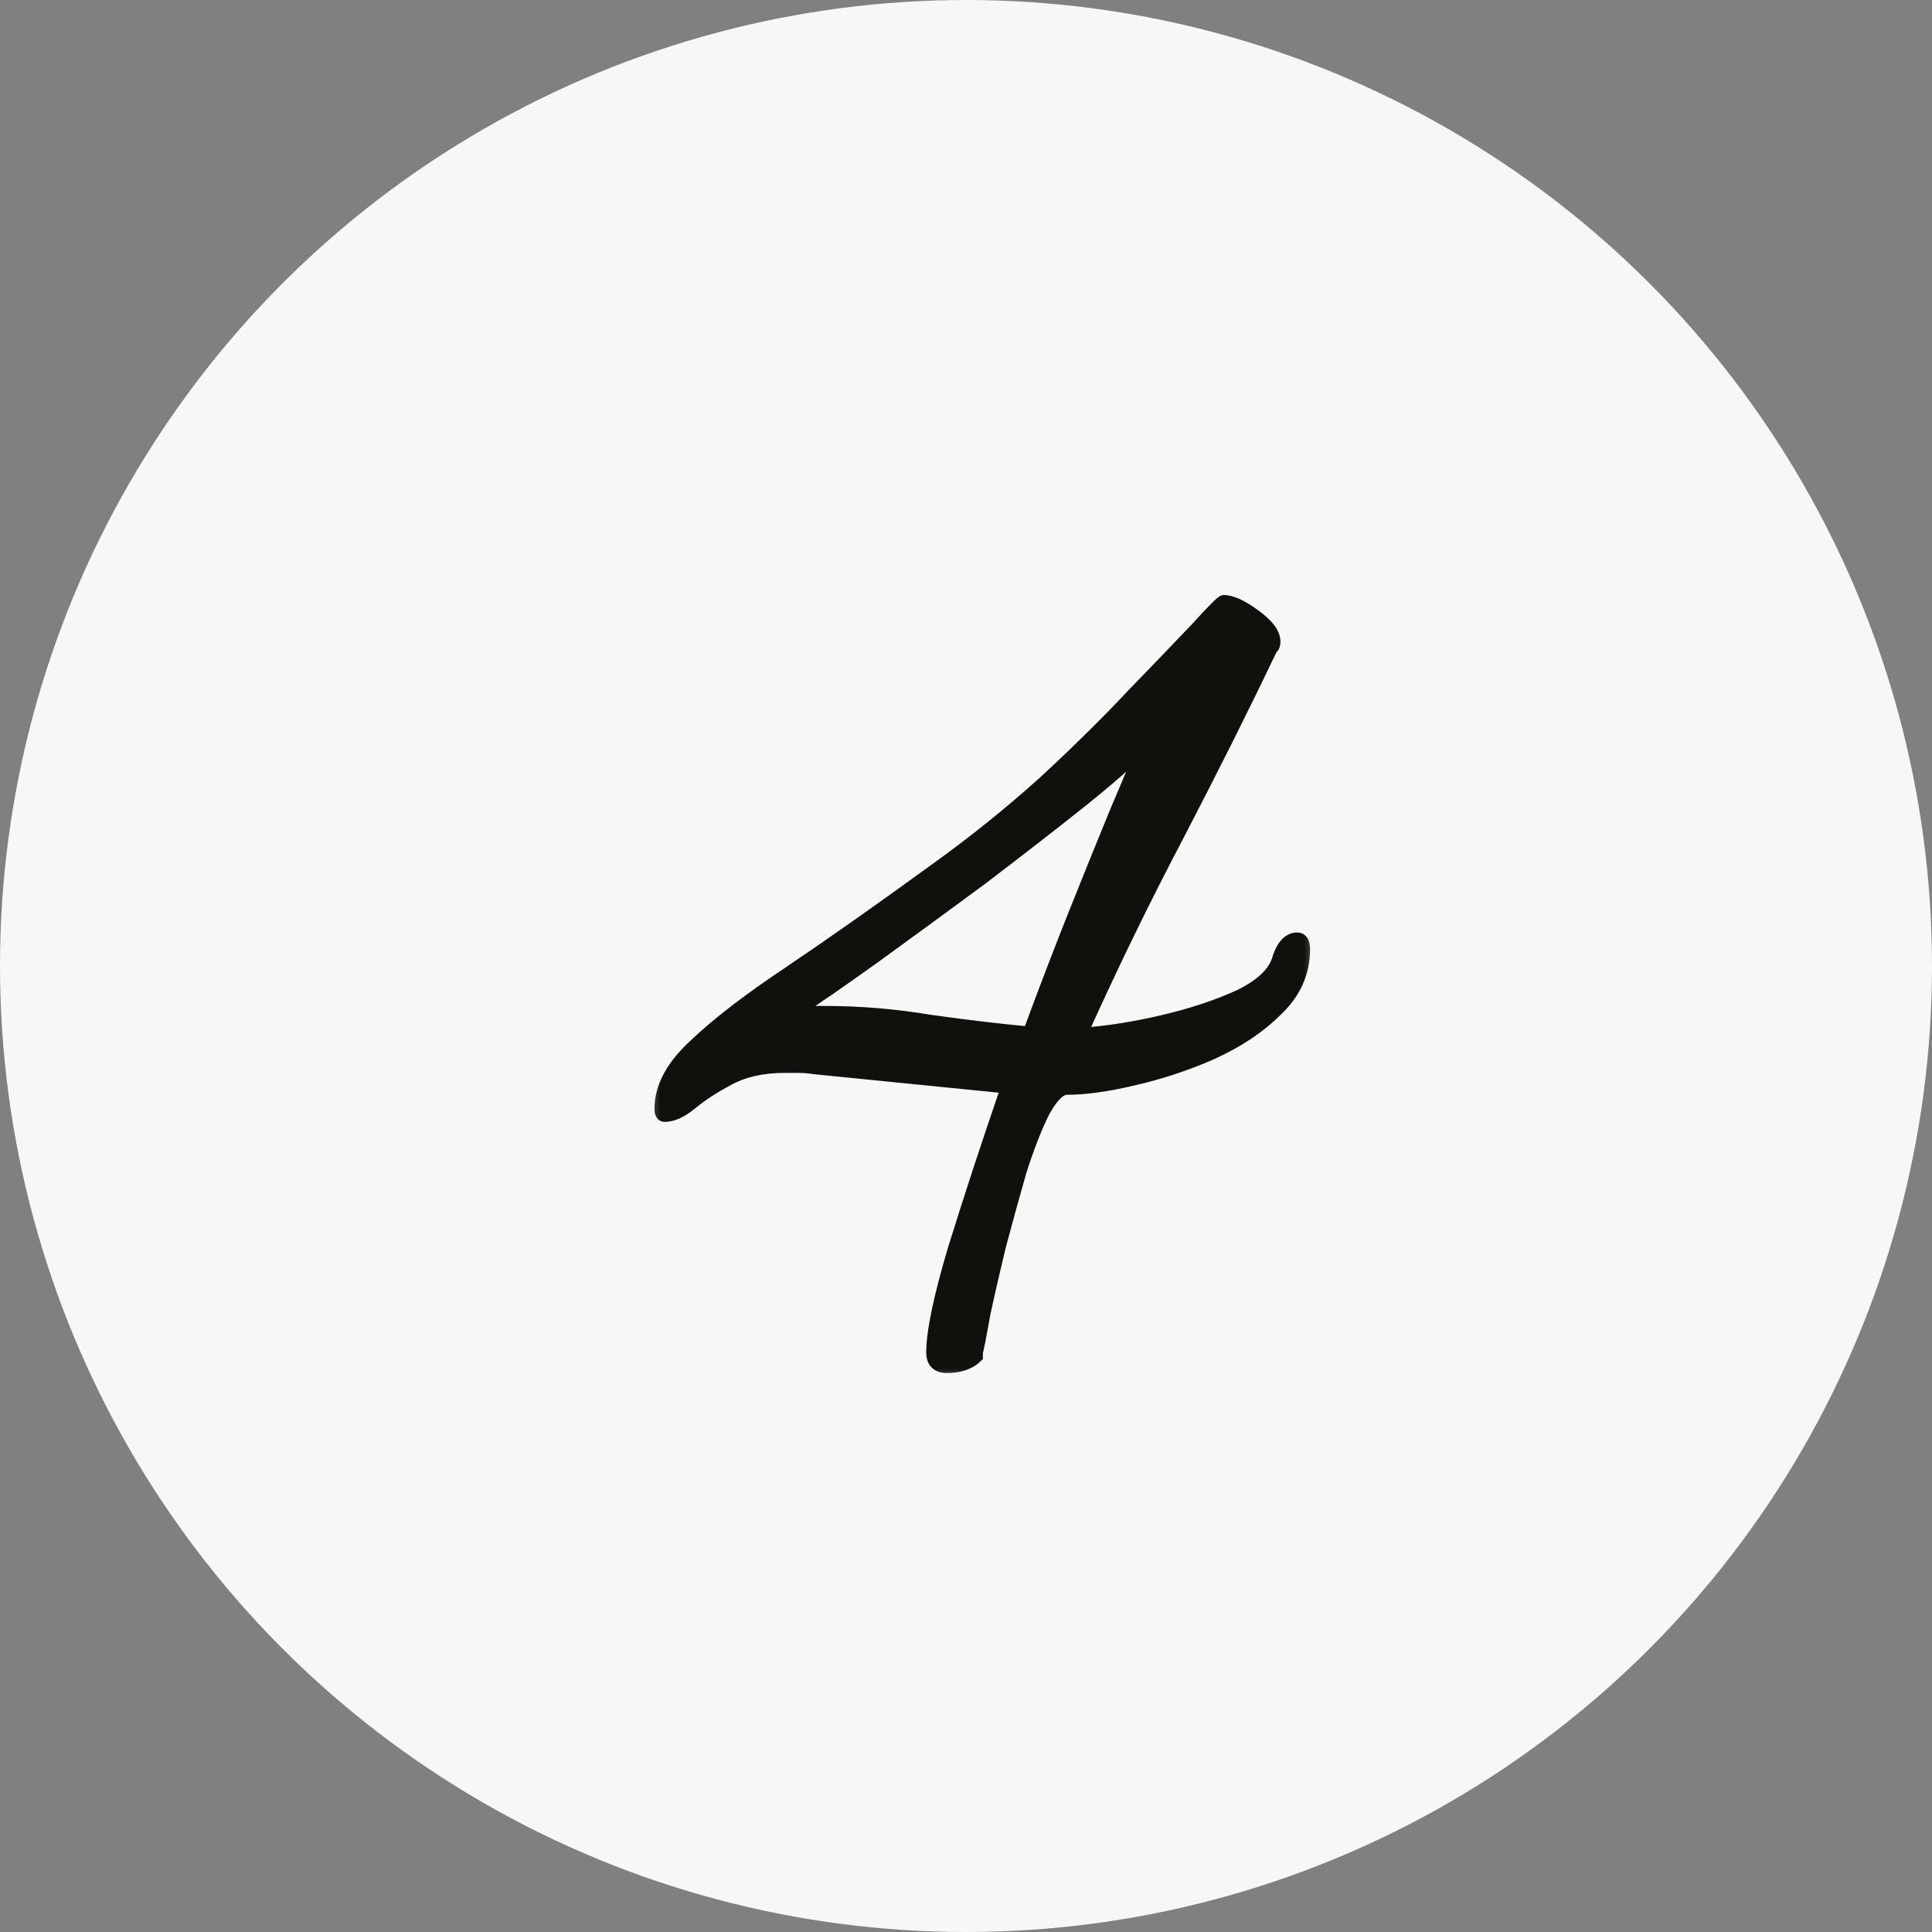 <?xml version="1.0" encoding="UTF-8"?> <svg xmlns="http://www.w3.org/2000/svg" width="60" height="60" viewBox="0 0 60 60" fill="none"><rect x="0" y="0" width="60" height="60" fill="#808080" stroke="none"/><circle cx="30" cy="30" r="30" fill="#F7F7F7"></circle><mask id="path-2-outside-1_564_4600" maskUnits="userSpaceOnUse" x="20" y="18" width="21" height="25" fill="black"><rect fill="white" x="20" y="18" width="21" height="25"></rect><path d="M29.405 42.44C29.112 42.44 28.965 42.293 28.965 42C28.965 41.36 29.192 40.28 29.645 38.76C30.125 37.213 30.672 35.547 31.285 33.76L25.285 33.16C25.125 33.133 24.965 33.12 24.805 33.12C24.672 33.12 24.525 33.12 24.365 33.12C23.672 33.12 23.085 33.253 22.605 33.52C22.152 33.76 21.765 34.013 21.445 34.28C21.152 34.52 20.885 34.64 20.645 34.64C20.565 34.64 20.525 34.573 20.525 34.44C20.525 33.773 20.872 33.12 21.565 32.48C22.258 31.813 23.245 31.053 24.525 30.2C25.832 29.32 27.365 28.24 29.125 26.96C30.272 26.133 31.365 25.253 32.405 24.32C33.445 23.36 34.365 22.453 35.165 21.6C35.992 20.747 36.658 20.053 37.165 19.52C37.672 18.96 37.952 18.68 38.005 18.68C38.245 18.68 38.565 18.827 38.965 19.12C39.365 19.413 39.565 19.68 39.565 19.92C39.565 20.027 39.538 20.093 39.485 20.12C38.632 21.907 37.672 23.827 36.605 25.88C35.538 27.907 34.525 29.987 33.565 32.12C34.365 32.067 35.218 31.933 36.125 31.72C37.032 31.507 37.832 31.24 38.525 30.92C39.218 30.573 39.618 30.173 39.725 29.72C39.858 29.347 40.045 29.16 40.285 29.16C40.418 29.16 40.485 29.267 40.485 29.48C40.485 30.2 40.205 30.827 39.645 31.36C39.112 31.893 38.432 32.347 37.605 32.72C36.805 33.067 35.992 33.333 35.165 33.52C34.365 33.707 33.685 33.8 33.125 33.8C32.912 33.8 32.672 34.04 32.405 34.52C32.165 35 31.925 35.613 31.685 36.36C31.472 37.107 31.258 37.88 31.045 38.68C30.858 39.453 30.698 40.147 30.565 40.76C30.458 41.373 30.378 41.787 30.325 42V42.12C30.112 42.333 29.805 42.44 29.405 42.44ZM31.965 32.08C32.445 30.773 32.925 29.52 33.405 28.32C33.885 27.12 34.312 26.067 34.685 25.16C35.085 24.227 35.365 23.56 35.525 23.16C35.125 23.587 34.458 24.173 33.525 24.92C32.618 25.64 31.605 26.427 30.485 27.28C29.365 28.107 28.272 28.907 27.205 29.68C26.165 30.427 25.298 31.027 24.605 31.48H24.845L25.365 31.44H25.605C26.698 31.44 27.805 31.533 28.925 31.72C30.072 31.88 31.085 32 31.965 32.08Z"></path></mask><path d="M29.405 42.44C29.112 42.44 28.965 42.293 28.965 42C28.965 41.36 29.192 40.28 29.645 38.76C30.125 37.213 30.672 35.547 31.285 33.76L25.285 33.16C25.125 33.133 24.965 33.12 24.805 33.12C24.672 33.12 24.525 33.12 24.365 33.12C23.672 33.12 23.085 33.253 22.605 33.52C22.152 33.76 21.765 34.013 21.445 34.28C21.152 34.52 20.885 34.64 20.645 34.64C20.565 34.64 20.525 34.573 20.525 34.44C20.525 33.773 20.872 33.12 21.565 32.48C22.258 31.813 23.245 31.053 24.525 30.2C25.832 29.32 27.365 28.24 29.125 26.96C30.272 26.133 31.365 25.253 32.405 24.32C33.445 23.36 34.365 22.453 35.165 21.6C35.992 20.747 36.658 20.053 37.165 19.52C37.672 18.96 37.952 18.68 38.005 18.68C38.245 18.68 38.565 18.827 38.965 19.12C39.365 19.413 39.565 19.68 39.565 19.92C39.565 20.027 39.538 20.093 39.485 20.12C38.632 21.907 37.672 23.827 36.605 25.88C35.538 27.907 34.525 29.987 33.565 32.12C34.365 32.067 35.218 31.933 36.125 31.72C37.032 31.507 37.832 31.24 38.525 30.92C39.218 30.573 39.618 30.173 39.725 29.72C39.858 29.347 40.045 29.16 40.285 29.16C40.418 29.16 40.485 29.267 40.485 29.48C40.485 30.2 40.205 30.827 39.645 31.36C39.112 31.893 38.432 32.347 37.605 32.72C36.805 33.067 35.992 33.333 35.165 33.52C34.365 33.707 33.685 33.8 33.125 33.8C32.912 33.8 32.672 34.04 32.405 34.52C32.165 35 31.925 35.613 31.685 36.36C31.472 37.107 31.258 37.88 31.045 38.68C30.858 39.453 30.698 40.147 30.565 40.76C30.458 41.373 30.378 41.787 30.325 42V42.12C30.112 42.333 29.805 42.44 29.405 42.44ZM31.965 32.08C32.445 30.773 32.925 29.52 33.405 28.32C33.885 27.12 34.312 26.067 34.685 25.16C35.085 24.227 35.365 23.56 35.525 23.16C35.125 23.587 34.458 24.173 33.525 24.92C32.618 25.64 31.605 26.427 30.485 27.28C29.365 28.107 28.272 28.907 27.205 29.68C26.165 30.427 25.298 31.027 24.605 31.48H24.845L25.365 31.44H25.605C26.698 31.44 27.805 31.533 28.925 31.72C30.072 31.88 31.085 32 31.965 32.08Z" fill="#10100D"></path><path d="M29.645 38.76L29.454 38.701L29.453 38.703L29.645 38.76ZM31.285 33.76L31.474 33.825L31.556 33.586L31.305 33.561L31.285 33.76ZM25.285 33.16L25.252 33.358L25.265 33.359L25.285 33.16ZM22.605 33.52L22.699 33.697L22.702 33.695L22.605 33.52ZM21.445 34.28L21.572 34.435L21.573 34.434L21.445 34.28ZM21.565 32.48L21.701 32.627L21.704 32.624L21.565 32.48ZM24.525 30.2L24.636 30.366L24.637 30.366L24.525 30.2ZM29.125 26.96L29.008 26.798L29.007 26.798L29.125 26.96ZM32.405 24.32L32.539 24.469L32.541 24.467L32.405 24.32ZM35.165 21.6L35.021 21.461L35.019 21.463L35.165 21.6ZM37.165 19.52L37.31 19.658L37.313 19.654L37.165 19.52ZM38.965 19.12L39.083 18.959V18.959L38.965 19.12ZM39.485 20.12L39.396 19.941L39.334 19.972L39.304 20.034L39.485 20.12ZM36.605 25.88L36.782 25.973L36.782 25.972L36.605 25.88ZM33.565 32.12L33.383 32.038L33.246 32.342L33.578 32.32L33.565 32.12ZM36.125 31.72L36.079 31.525L36.125 31.72ZM38.525 30.92L38.609 31.102L38.614 31.099L38.525 30.92ZM39.725 29.72L39.537 29.653L39.533 29.663L39.53 29.674L39.725 29.72ZM39.645 31.36L39.507 31.215L39.504 31.219L39.645 31.36ZM37.605 32.72L37.684 32.904L37.687 32.902L37.605 32.72ZM35.165 33.52L35.121 33.325L35.12 33.325L35.165 33.52ZM32.405 34.52L32.23 34.423L32.226 34.431L32.405 34.52ZM31.685 36.36L31.494 36.299L31.493 36.305L31.685 36.36ZM31.045 38.68L30.852 38.629L30.851 38.633L31.045 38.68ZM30.565 40.76L30.369 40.718L30.368 40.726L30.565 40.76ZM30.325 42L30.131 41.952L30.125 41.975V42H30.325ZM30.325 42.12L30.466 42.261L30.525 42.203V42.12H30.325ZM31.965 32.08L31.947 32.279L32.1 32.293L32.153 32.149L31.965 32.08ZM33.405 28.32L33.591 28.394L33.405 28.32ZM34.685 25.16L34.501 25.081L34.5 25.084L34.685 25.16ZM35.525 23.16L35.711 23.234L35.379 23.023L35.525 23.16ZM33.525 24.92L33.649 25.077L33.65 25.076L33.525 24.92ZM30.485 27.28L30.604 27.441L30.606 27.439L30.485 27.28ZM27.205 29.68L27.322 29.843L27.322 29.842L27.205 29.68ZM24.605 31.48L24.496 31.313L23.934 31.68H24.605V31.48ZM24.845 31.48V31.68H24.853L24.86 31.679L24.845 31.48ZM25.365 31.44V31.24H25.357L25.35 31.241L25.365 31.44ZM28.925 31.72L28.892 31.917L28.897 31.918L28.925 31.72ZM29.405 42.24C29.289 42.24 29.239 42.211 29.216 42.189C29.194 42.166 29.165 42.116 29.165 42H28.765C28.765 42.178 28.809 42.347 28.934 42.471C29.058 42.596 29.227 42.64 29.405 42.64V42.24ZM29.165 42C29.165 41.392 29.383 40.338 29.837 38.817L29.453 38.703C29 40.222 28.765 41.328 28.765 42H29.165ZM29.836 38.819C30.315 37.275 30.861 35.61 31.474 33.825L31.096 33.695C30.482 35.483 29.935 37.152 29.454 38.701L29.836 38.819ZM31.305 33.561L25.305 32.961L25.265 33.359L31.265 33.959L31.305 33.561ZM25.318 32.963C25.147 32.934 24.976 32.92 24.805 32.92V33.32C24.954 33.32 25.103 33.332 25.252 33.357L25.318 32.963ZM24.805 32.92C24.805 32.92 24.805 32.92 24.804 32.92C24.804 32.92 24.804 32.92 24.803 32.92C24.803 32.92 24.803 32.92 24.803 32.92C24.802 32.92 24.802 32.92 24.802 32.92C24.802 32.92 24.801 32.92 24.801 32.92C24.801 32.92 24.801 32.92 24.8 32.92C24.8 32.92 24.8 32.92 24.799 32.92C24.799 32.92 24.799 32.92 24.799 32.92C24.799 32.92 24.798 32.92 24.798 32.92C24.798 32.92 24.797 32.92 24.797 32.92C24.797 32.92 24.797 32.92 24.796 32.92C24.796 32.92 24.796 32.92 24.796 32.92C24.795 32.92 24.795 32.92 24.795 32.92C24.795 32.92 24.794 32.92 24.794 32.92C24.794 32.92 24.794 32.92 24.793 32.92C24.793 32.92 24.793 32.92 24.793 32.92C24.792 32.92 24.792 32.92 24.792 32.92C24.791 32.92 24.791 32.92 24.791 32.92C24.791 32.92 24.79 32.92 24.79 32.92C24.79 32.92 24.79 32.92 24.789 32.92C24.789 32.92 24.789 32.92 24.788 32.92C24.788 32.92 24.788 32.92 24.788 32.92C24.788 32.92 24.787 32.92 24.787 32.92C24.787 32.92 24.786 32.92 24.786 32.92C24.786 32.92 24.786 32.92 24.785 32.92C24.785 32.92 24.785 32.92 24.785 32.92C24.784 32.92 24.784 32.92 24.784 32.92C24.784 32.92 24.783 32.92 24.783 32.92C24.783 32.92 24.782 32.92 24.782 32.92C24.782 32.92 24.782 32.92 24.781 32.92C24.781 32.92 24.781 32.92 24.781 32.92C24.78 32.92 24.78 32.92 24.78 32.92C24.78 32.92 24.779 32.92 24.779 32.92C24.779 32.92 24.779 32.92 24.778 32.92C24.778 32.92 24.778 32.92 24.777 32.92C24.777 32.92 24.777 32.92 24.777 32.92C24.776 32.92 24.776 32.92 24.776 32.92C24.776 32.92 24.775 32.92 24.775 32.92C24.775 32.92 24.775 32.92 24.774 32.92C24.774 32.92 24.774 32.92 24.773 32.92C24.773 32.92 24.773 32.92 24.773 32.92C24.772 32.92 24.772 32.92 24.772 32.92C24.772 32.92 24.771 32.92 24.771 32.92C24.771 32.92 24.771 32.92 24.77 32.92C24.77 32.92 24.77 32.92 24.77 32.92C24.769 32.92 24.769 32.92 24.769 32.92C24.768 32.92 24.768 32.92 24.768 32.92C24.768 32.92 24.767 32.92 24.767 32.92C24.767 32.92 24.767 32.92 24.766 32.92C24.766 32.92 24.766 32.92 24.766 32.92C24.765 32.92 24.765 32.92 24.765 32.92C24.765 32.92 24.764 32.92 24.764 32.92C24.764 32.92 24.763 32.92 24.763 32.92C24.763 32.92 24.763 32.92 24.762 32.92C24.762 32.92 24.762 32.92 24.762 32.92C24.761 32.92 24.761 32.92 24.761 32.92C24.761 32.92 24.76 32.92 24.76 32.92C24.76 32.92 24.759 32.92 24.759 32.92C24.759 32.92 24.759 32.92 24.758 32.92C24.758 32.92 24.758 32.92 24.758 32.92C24.757 32.92 24.757 32.92 24.757 32.92C24.756 32.92 24.756 32.92 24.756 32.92C24.756 32.92 24.755 32.92 24.755 32.92C24.755 32.92 24.755 32.92 24.754 32.92C24.754 32.92 24.754 32.92 24.754 32.92C24.753 32.92 24.753 32.92 24.753 32.92C24.753 32.92 24.752 32.92 24.752 32.92C24.752 32.92 24.751 32.92 24.751 32.92C24.751 32.92 24.751 32.92 24.75 32.92C24.75 32.92 24.75 32.92 24.75 32.92C24.749 32.92 24.749 32.92 24.749 32.92C24.748 32.92 24.748 32.92 24.748 32.92C24.748 32.92 24.747 32.92 24.747 32.92C24.747 32.92 24.747 32.92 24.746 32.92C24.746 32.92 24.746 32.92 24.745 32.92C24.745 32.92 24.745 32.92 24.745 32.92C24.744 32.92 24.744 32.92 24.744 32.92C24.744 32.92 24.743 32.92 24.743 32.92C24.743 32.92 24.743 32.92 24.742 32.92C24.742 32.92 24.742 32.92 24.741 32.92C24.741 32.92 24.741 32.92 24.741 32.92C24.74 32.92 24.74 32.92 24.74 32.92C24.74 32.92 24.739 32.92 24.739 32.92C24.739 32.92 24.739 32.92 24.738 32.92C24.738 32.92 24.738 32.92 24.738 32.92C24.737 32.92 24.737 32.92 24.737 32.92C24.736 32.92 24.736 32.92 24.736 32.92C24.736 32.92 24.735 32.92 24.735 32.92C24.735 32.92 24.735 32.92 24.734 32.92C24.734 32.92 24.734 32.92 24.733 32.92C24.733 32.92 24.733 32.92 24.733 32.92C24.732 32.92 24.732 32.92 24.732 32.92C24.732 32.92 24.731 32.92 24.731 32.92C24.731 32.92 24.73 32.92 24.73 32.92C24.73 32.92 24.73 32.92 24.729 32.92C24.729 32.92 24.729 32.92 24.729 32.92C24.728 32.92 24.728 32.92 24.728 32.92C24.727 32.92 24.727 32.92 24.727 32.92C24.727 32.92 24.726 32.92 24.726 32.92C24.726 32.92 24.726 32.92 24.725 32.92C24.725 32.92 24.725 32.92 24.724 32.92C24.724 32.92 24.724 32.92 24.724 32.92C24.724 32.92 24.723 32.92 24.723 32.92C24.723 32.92 24.722 32.92 24.722 32.92C24.722 32.92 24.722 32.92 24.721 32.92C24.721 32.92 24.721 32.92 24.721 32.92C24.72 32.92 24.72 32.92 24.72 32.92C24.719 32.92 24.719 32.92 24.719 32.92C24.719 32.92 24.718 32.92 24.718 32.92C24.718 32.92 24.718 32.92 24.717 32.92C24.717 32.92 24.717 32.92 24.716 32.92C24.716 32.92 24.716 32.92 24.716 32.92C24.715 32.92 24.715 32.92 24.715 32.92C24.715 32.92 24.714 32.92 24.714 32.92C24.714 32.92 24.713 32.92 24.713 32.92C24.713 32.92 24.713 32.92 24.712 32.92C24.712 32.92 24.712 32.92 24.712 32.92C24.711 32.92 24.711 32.92 24.711 32.92C24.71 32.92 24.71 32.92 24.71 32.92C24.71 32.92 24.709 32.92 24.709 32.92C24.709 32.92 24.709 32.92 24.708 32.92C24.708 32.92 24.708 32.92 24.707 32.92C24.707 32.92 24.707 32.92 24.707 32.92C24.706 32.92 24.706 32.92 24.706 32.92C24.706 32.92 24.705 32.92 24.705 32.92C24.705 32.92 24.704 32.92 24.704 32.92C24.704 32.92 24.704 32.92 24.703 32.92C24.703 32.92 24.703 32.92 24.703 32.92C24.702 32.92 24.702 32.92 24.702 32.92C24.701 32.92 24.701 32.92 24.701 32.92C24.701 32.92 24.7 32.92 24.7 32.92C24.7 32.92 24.7 32.92 24.699 32.92C24.699 32.92 24.699 32.92 24.698 32.92C24.698 32.92 24.698 32.92 24.698 32.92C24.697 32.92 24.697 32.92 24.697 32.92C24.697 32.92 24.696 32.92 24.696 32.92C24.696 32.92 24.695 32.92 24.695 32.92C24.695 32.92 24.695 32.92 24.694 32.92C24.694 32.92 24.694 32.92 24.694 32.92C24.693 32.92 24.693 32.92 24.693 32.92C24.692 32.92 24.692 32.92 24.692 32.92C24.692 32.92 24.691 32.92 24.691 32.92C24.691 32.92 24.69 32.92 24.69 32.92C24.69 32.92 24.69 32.92 24.689 32.92C24.689 32.92 24.689 32.92 24.689 32.92C24.688 32.92 24.688 32.92 24.688 32.92C24.687 32.92 24.687 32.92 24.687 32.92C24.687 32.92 24.686 32.92 24.686 32.92C24.686 32.92 24.686 32.92 24.685 32.92C24.685 32.92 24.685 32.92 24.684 32.92C24.684 32.92 24.684 32.92 24.684 32.92C24.683 32.92 24.683 32.92 24.683 32.92C24.682 32.92 24.682 32.92 24.682 32.92C24.682 32.92 24.681 32.92 24.681 32.92C24.681 32.92 24.68 32.92 24.68 32.92C24.68 32.92 24.68 32.92 24.679 32.92C24.679 32.92 24.679 32.92 24.679 32.92C24.678 32.92 24.678 32.92 24.678 32.92C24.677 32.92 24.677 32.92 24.677 32.92C24.677 32.92 24.676 32.92 24.676 32.92C24.676 32.92 24.675 32.92 24.675 32.92C24.675 32.92 24.675 32.92 24.674 32.92C24.674 32.92 24.674 32.92 24.674 32.92C24.673 32.92 24.673 32.92 24.673 32.92C24.672 32.92 24.672 32.92 24.672 32.92C24.672 32.92 24.671 32.92 24.671 32.92C24.671 32.92 24.671 32.92 24.67 32.92C24.67 32.92 24.67 32.92 24.669 32.92C24.669 32.92 24.669 32.92 24.669 32.92C24.668 32.92 24.668 32.92 24.668 32.92C24.668 32.92 24.667 32.92 24.667 32.92C24.667 32.92 24.666 32.92 24.666 32.92C24.666 32.92 24.666 32.92 24.665 32.92C24.665 32.92 24.665 32.92 24.664 32.92C24.664 32.92 24.664 32.92 24.664 32.92C24.663 32.92 24.663 32.92 24.663 32.92C24.663 32.92 24.662 32.92 24.662 32.92C24.662 32.92 24.661 32.92 24.661 32.92C24.661 32.92 24.66 32.92 24.66 32.92C24.66 32.92 24.66 32.92 24.659 32.92C24.659 32.92 24.659 32.92 24.659 32.92C24.658 32.92 24.658 32.92 24.658 32.92C24.657 32.92 24.657 32.92 24.657 32.92C24.657 32.92 24.656 32.92 24.656 32.92C24.656 32.92 24.655 32.92 24.655 32.92C24.655 32.92 24.655 32.92 24.654 32.92C24.654 32.92 24.654 32.92 24.654 32.92C24.653 32.92 24.653 32.92 24.653 32.92C24.652 32.92 24.652 32.92 24.652 32.92C24.652 32.92 24.651 32.92 24.651 32.92C24.651 32.92 24.651 32.92 24.65 32.92C24.65 32.92 24.65 32.92 24.649 32.92C24.649 32.92 24.649 32.92 24.648 32.92C24.648 32.92 24.648 32.92 24.648 32.92C24.647 32.92 24.647 32.92 24.647 32.92C24.647 32.92 24.646 32.92 24.646 32.92C24.646 32.92 24.645 32.92 24.645 32.92C24.645 32.92 24.645 32.92 24.644 32.92C24.644 32.92 24.644 32.92 24.643 32.92C24.643 32.92 24.643 32.92 24.643 32.92C24.642 32.92 24.642 32.92 24.642 32.92C24.642 32.92 24.641 32.92 24.641 32.92C24.641 32.92 24.64 32.92 24.64 32.92C24.64 32.92 24.64 32.92 24.639 32.92C24.639 32.92 24.639 32.92 24.638 32.92C24.638 32.92 24.638 32.92 24.638 32.92C24.637 32.92 24.637 32.92 24.637 32.92C24.637 32.92 24.636 32.92 24.636 32.92C24.636 32.92 24.635 32.92 24.635 32.92C24.635 32.92 24.634 32.92 24.634 32.92C24.634 32.92 24.634 32.92 24.633 32.92C24.633 32.92 24.633 32.92 24.633 32.92C24.632 32.92 24.632 32.92 24.632 32.92C24.631 32.92 24.631 32.92 24.631 32.92C24.631 32.92 24.63 32.92 24.63 32.92C24.63 32.92 24.629 32.92 24.629 32.92C24.629 32.92 24.629 32.92 24.628 32.92C24.628 32.92 24.628 32.92 24.627 32.92C24.627 32.92 24.627 32.92 24.627 32.92C24.626 32.92 24.626 32.92 24.626 32.92C24.625 32.92 24.625 32.92 24.625 32.92C24.625 32.92 24.624 32.92 24.624 32.92C24.624 32.92 24.623 32.92 24.623 32.92C24.623 32.92 24.623 32.92 24.622 32.92C24.622 32.92 24.622 32.92 24.622 32.92C24.621 32.92 24.621 32.92 24.621 32.92C24.62 32.92 24.62 32.92 24.62 32.92C24.619 32.92 24.619 32.92 24.619 32.92C24.619 32.92 24.618 32.92 24.618 32.92C24.618 32.92 24.617 32.92 24.617 32.92C24.617 32.92 24.617 32.92 24.616 32.92C24.616 32.92 24.616 32.92 24.616 32.92C24.615 32.92 24.615 32.92 24.615 32.92C24.614 32.92 24.614 32.92 24.614 32.92C24.613 32.92 24.613 32.92 24.613 32.92C24.613 32.92 24.612 32.92 24.612 32.92C24.612 32.92 24.612 32.92 24.611 32.92C24.611 32.92 24.611 32.92 24.61 32.92C24.61 32.92 24.61 32.92 24.61 32.92C24.609 32.92 24.609 32.92 24.609 32.92C24.608 32.92 24.608 32.92 24.608 32.92C24.608 32.92 24.607 32.92 24.607 32.92C24.607 32.92 24.606 32.92 24.606 32.92C24.606 32.92 24.606 32.92 24.605 32.92C24.605 32.92 24.605 32.92 24.604 32.92C24.604 32.92 24.604 32.92 24.604 32.92C24.603 32.92 24.603 32.92 24.603 32.92C24.602 32.92 24.602 32.92 24.602 32.92C24.602 32.92 24.601 32.92 24.601 32.92C24.601 32.92 24.6 32.92 24.6 32.92C24.6 32.92 24.6 32.92 24.599 32.92C24.599 32.92 24.599 32.92 24.598 32.92C24.598 32.92 24.598 32.92 24.598 32.92C24.597 32.92 24.597 32.92 24.597 32.92C24.596 32.92 24.596 32.92 24.596 32.92C24.596 32.92 24.595 32.92 24.595 32.92C24.595 32.92 24.594 32.92 24.594 32.92C24.594 32.92 24.594 32.92 24.593 32.92C24.593 32.92 24.593 32.92 24.592 32.92C24.592 32.92 24.592 32.92 24.592 32.92C24.591 32.92 24.591 32.92 24.591 32.92C24.59 32.92 24.59 32.92 24.59 32.92C24.59 32.92 24.589 32.92 24.589 32.92C24.589 32.92 24.588 32.92 24.588 32.92C24.588 32.92 24.587 32.92 24.587 32.92C24.587 32.92 24.587 32.92 24.586 32.92C24.586 32.92 24.586 32.92 24.585 32.92C24.585 32.92 24.585 32.92 24.585 32.92C24.584 32.92 24.584 32.92 24.584 32.92C24.584 32.92 24.583 32.92 24.583 32.92C24.583 32.92 24.582 32.92 24.582 32.92C24.582 32.92 24.581 32.92 24.581 32.92C24.581 32.92 24.581 32.92 24.58 32.92C24.58 32.92 24.58 32.92 24.579 32.92C24.579 32.92 24.579 32.92 24.579 32.92C24.578 32.92 24.578 32.92 24.578 32.92C24.578 32.92 24.577 32.92 24.577 32.92C24.577 32.92 24.576 32.92 24.576 32.92C24.576 32.92 24.575 32.92 24.575 32.92C24.575 32.92 24.575 32.92 24.574 32.92C24.574 32.92 24.574 32.92 24.573 32.92C24.573 32.92 24.573 32.92 24.573 32.92C24.572 32.92 24.572 32.92 24.572 32.92C24.571 32.92 24.571 32.92 24.571 32.92C24.57 32.92 24.57 32.92 24.57 32.92C24.57 32.92 24.569 32.92 24.569 32.92C24.569 32.92 24.569 32.92 24.568 32.92C24.568 32.92 24.568 32.92 24.567 32.92C24.567 32.92 24.567 32.92 24.567 32.92C24.566 32.92 24.566 32.92 24.566 32.92C24.565 32.92 24.565 32.92 24.565 32.92C24.564 32.92 24.564 32.92 24.564 32.92C24.564 32.92 24.563 32.92 24.563 32.92C24.563 32.92 24.562 32.92 24.562 32.92C24.562 32.92 24.561 32.92 24.561 32.92C24.561 32.92 24.561 32.92 24.56 32.92C24.56 32.92 24.56 32.92 24.559 32.92C24.559 32.92 24.559 32.92 24.559 32.92C24.558 32.92 24.558 32.92 24.558 32.92C24.558 32.92 24.557 32.92 24.557 32.92C24.557 32.92 24.556 32.92 24.556 32.92C24.556 32.92 24.555 32.92 24.555 32.92C24.555 32.92 24.555 32.92 24.554 32.92C24.554 32.92 24.554 32.92 24.553 32.92C24.553 32.92 24.553 32.92 24.552 32.92C24.552 32.92 24.552 32.92 24.552 32.92C24.551 32.92 24.551 32.92 24.551 32.92C24.55 32.92 24.55 32.92 24.55 32.92C24.55 32.92 24.549 32.92 24.549 32.92C24.549 32.92 24.548 32.92 24.548 32.92C24.548 32.92 24.548 32.92 24.547 32.92C24.547 32.92 24.547 32.92 24.546 32.92C24.546 32.92 24.546 32.92 24.546 32.92C24.545 32.92 24.545 32.92 24.545 32.92C24.544 32.92 24.544 32.92 24.544 32.92C24.544 32.92 24.543 32.92 24.543 32.92C24.543 32.92 24.542 32.92 24.542 32.92C24.542 32.92 24.541 32.92 24.541 32.92C24.541 32.92 24.541 32.92 24.54 32.92C24.54 32.92 24.54 32.92 24.539 32.92C24.539 32.92 24.539 32.92 24.538 32.92C24.538 32.92 24.538 32.92 24.538 32.92C24.537 32.92 24.537 32.92 24.537 32.92C24.536 32.92 24.536 32.92 24.536 32.92C24.536 32.92 24.535 32.92 24.535 32.92C24.535 32.92 24.534 32.92 24.534 32.92C24.534 32.92 24.534 32.92 24.533 32.92C24.533 32.92 24.533 32.92 24.532 32.92C24.532 32.92 24.532 32.92 24.532 32.92C24.531 32.92 24.531 32.92 24.531 32.92C24.53 32.92 24.53 32.92 24.53 32.92C24.529 32.92 24.529 32.92 24.529 32.92C24.529 32.92 24.528 32.92 24.528 32.92C24.528 32.92 24.527 32.92 24.527 32.92C24.527 32.92 24.526 32.92 24.526 32.92C24.526 32.92 24.526 32.92 24.525 32.92C24.525 32.92 24.525 32.92 24.524 32.92C24.524 32.92 24.524 32.92 24.523 32.92C24.523 32.92 24.523 32.92 24.523 32.92C24.522 32.92 24.522 32.92 24.522 32.92C24.521 32.92 24.521 32.92 24.521 32.92C24.521 32.92 24.52 32.92 24.52 32.92C24.52 32.92 24.519 32.92 24.519 32.92C24.519 32.92 24.518 32.92 24.518 32.92C24.518 32.92 24.518 32.92 24.517 32.92C24.517 32.92 24.517 32.92 24.516 32.92C24.516 32.92 24.516 32.92 24.515 32.92C24.515 32.92 24.515 32.92 24.515 32.92C24.514 32.92 24.514 32.92 24.514 32.92C24.514 32.92 24.513 32.92 24.513 32.92C24.513 32.92 24.512 32.92 24.512 32.92C24.512 32.92 24.511 32.92 24.511 32.92C24.511 32.92 24.511 32.92 24.51 32.92C24.51 32.92 24.51 32.92 24.509 32.92C24.509 32.92 24.509 32.92 24.508 32.92C24.508 32.92 24.508 32.92 24.508 32.92C24.507 32.92 24.507 32.92 24.507 32.92C24.506 32.92 24.506 32.92 24.506 32.92C24.506 32.92 24.505 32.92 24.505 32.92C24.505 32.92 24.504 32.92 24.504 32.92C24.504 32.92 24.503 32.92 24.503 32.92C24.503 32.92 24.503 32.92 24.502 32.92C24.502 32.92 24.502 32.92 24.501 32.92C24.501 32.92 24.501 32.92 24.5 32.92C24.5 32.92 24.5 32.92 24.5 32.92C24.499 32.92 24.499 32.92 24.499 32.92C24.498 32.92 24.498 32.92 24.498 32.92C24.497 32.92 24.497 32.92 24.497 32.92C24.497 32.92 24.496 32.92 24.496 32.92C24.496 32.92 24.495 32.92 24.495 32.92C24.495 32.92 24.494 32.92 24.494 32.92C24.494 32.92 24.494 32.92 24.493 32.92C24.493 32.92 24.493 32.92 24.492 32.92C24.492 32.92 24.492 32.92 24.491 32.92C24.491 32.92 24.491 32.92 24.491 32.92C24.49 32.92 24.49 32.92 24.49 32.92C24.489 32.92 24.489 32.92 24.489 32.92C24.488 32.92 24.488 32.92 24.488 32.92C24.488 32.92 24.487 32.92 24.487 32.92C24.487 32.92 24.486 32.92 24.486 32.92C24.486 32.92 24.485 32.92 24.485 32.92C24.485 32.92 24.485 32.92 24.484 32.92C24.484 32.92 24.484 32.92 24.483 32.92C24.483 32.92 24.483 32.92 24.483 32.92C24.482 32.92 24.482 32.92 24.482 32.92C24.481 32.92 24.481 32.92 24.481 32.92C24.48 32.92 24.48 32.92 24.48 32.92C24.48 32.92 24.479 32.92 24.479 32.92C24.479 32.92 24.478 32.92 24.478 32.92C24.478 32.92 24.477 32.92 24.477 32.92C24.477 32.92 24.477 32.92 24.476 32.92C24.476 32.92 24.476 32.92 24.475 32.92C24.475 32.92 24.475 32.92 24.474 32.92C24.474 32.92 24.474 32.92 24.474 32.92C24.473 32.92 24.473 32.92 24.473 32.92C24.472 32.92 24.472 32.92 24.472 32.92C24.471 32.92 24.471 32.92 24.471 32.92C24.471 32.92 24.47 32.92 24.47 32.92C24.47 32.92 24.469 32.92 24.469 32.92C24.469 32.92 24.468 32.92 24.468 32.92C24.468 32.92 24.468 32.92 24.467 32.92C24.467 32.92 24.467 32.92 24.466 32.92C24.466 32.92 24.466 32.92 24.465 32.92C24.465 32.92 24.465 32.92 24.465 32.92C24.464 32.92 24.464 32.92 24.464 32.92C24.463 32.92 24.463 32.92 24.463 32.92C24.462 32.92 24.462 32.92 24.462 32.92C24.462 32.92 24.461 32.92 24.461 32.92C24.46 32.92 24.46 32.92 24.46 32.92C24.46 32.92 24.459 32.92 24.459 32.92C24.459 32.92 24.458 32.92 24.458 32.92C24.458 32.92 24.457 32.92 24.457 32.92C24.457 32.92 24.457 32.92 24.456 32.92C24.456 32.92 24.456 32.92 24.455 32.92C24.455 32.92 24.455 32.92 24.454 32.92C24.454 32.92 24.454 32.92 24.454 32.92C24.453 32.92 24.453 32.92 24.453 32.92C24.452 32.92 24.452 32.92 24.452 32.92C24.451 32.92 24.451 32.92 24.451 32.92C24.451 32.92 24.45 32.92 24.45 32.92C24.45 32.92 24.449 32.92 24.449 32.92C24.449 32.92 24.448 32.92 24.448 32.92C24.448 32.92 24.448 32.92 24.447 32.92C24.447 32.92 24.447 32.92 24.446 32.92C24.446 32.92 24.446 32.92 24.445 32.92C24.445 32.92 24.445 32.92 24.445 32.92C24.444 32.92 24.444 32.92 24.444 32.92C24.443 32.92 24.443 32.92 24.443 32.92C24.442 32.92 24.442 32.92 24.442 32.92C24.442 32.92 24.441 32.92 24.441 32.92C24.441 32.92 24.44 32.92 24.44 32.92C24.44 32.92 24.439 32.92 24.439 32.92C24.439 32.92 24.438 32.92 24.438 32.92C24.438 32.92 24.438 32.92 24.437 32.92C24.437 32.92 24.437 32.92 24.436 32.92C24.436 32.92 24.436 32.92 24.435 32.92C24.435 32.92 24.435 32.92 24.434 32.92C24.434 32.92 24.434 32.92 24.433 32.92C24.433 32.92 24.433 32.92 24.433 32.92C24.432 32.92 24.432 32.92 24.432 32.92C24.431 32.92 24.431 32.92 24.431 32.92C24.43 32.92 24.43 32.92 24.43 32.92C24.43 32.92 24.429 32.92 24.429 32.92C24.429 32.92 24.428 32.92 24.428 32.92C24.428 32.92 24.427 32.92 24.427 32.92C24.427 32.92 24.427 32.92 24.426 32.92C24.426 32.92 24.426 32.92 24.425 32.92C24.425 32.92 24.425 32.92 24.424 32.92C24.424 32.92 24.424 32.92 24.424 32.92C24.423 32.92 24.423 32.92 24.422 32.92C24.422 32.92 24.422 32.92 24.422 32.92C24.421 32.92 24.421 32.92 24.421 32.92C24.42 32.92 24.42 32.92 24.42 32.92C24.419 32.92 24.419 32.92 24.419 32.92C24.419 32.92 24.418 32.92 24.418 32.92C24.418 32.92 24.417 32.92 24.417 32.92C24.417 32.92 24.416 32.92 24.416 32.92C24.416 32.92 24.416 32.92 24.415 32.92C24.415 32.92 24.415 32.92 24.414 32.92C24.414 32.92 24.414 32.92 24.413 32.92C24.413 32.92 24.413 32.92 24.412 32.92C24.412 32.92 24.412 32.92 24.412 32.92C24.411 32.92 24.411 32.92 24.411 32.92C24.41 32.92 24.41 32.92 24.41 32.92C24.409 32.92 24.409 32.92 24.409 32.92C24.408 32.92 24.408 32.92 24.408 32.92C24.407 32.92 24.407 32.92 24.407 32.92C24.407 32.92 24.406 32.92 24.406 32.92C24.406 32.92 24.405 32.92 24.405 32.92C24.405 32.92 24.404 32.92 24.404 32.92C24.404 32.92 24.404 32.92 24.403 32.92C24.403 32.92 24.403 32.92 24.402 32.92C24.402 32.92 24.402 32.92 24.401 32.92C24.401 32.92 24.401 32.92 24.4 32.92C24.4 32.92 24.4 32.92 24.399 32.92C24.399 32.92 24.399 32.92 24.399 32.92C24.398 32.92 24.398 32.92 24.398 32.92C24.397 32.92 24.397 32.92 24.397 32.92C24.396 32.92 24.396 32.92 24.396 32.92C24.395 32.92 24.395 32.92 24.395 32.92C24.395 32.92 24.394 32.92 24.394 32.92C24.394 32.92 24.393 32.92 24.393 32.92C24.393 32.92 24.392 32.92 24.392 32.92C24.392 32.92 24.391 32.92 24.391 32.92C24.391 32.92 24.39 32.92 24.39 32.92C24.39 32.92 24.39 32.92 24.389 32.92C24.389 32.92 24.389 32.92 24.388 32.92C24.388 32.92 24.388 32.92 24.387 32.92C24.387 32.92 24.387 32.92 24.387 32.92C24.386 32.92 24.386 32.92 24.386 32.92C24.385 32.92 24.385 32.92 24.385 32.92C24.384 32.92 24.384 32.92 24.384 32.92C24.383 32.92 24.383 32.92 24.383 32.92C24.382 32.92 24.382 32.92 24.382 32.92C24.381 32.92 24.381 32.92 24.381 32.92C24.381 32.92 24.38 32.92 24.38 32.92C24.38 32.92 24.379 32.92 24.379 32.92C24.379 32.92 24.378 32.92 24.378 32.92C24.378 32.92 24.378 32.92 24.377 32.92C24.377 32.92 24.377 32.92 24.376 32.92C24.376 32.92 24.376 32.92 24.375 32.92C24.375 32.92 24.375 32.92 24.374 32.92C24.374 32.92 24.374 32.92 24.373 32.92C24.373 32.92 24.373 32.92 24.372 32.92C24.372 32.92 24.372 32.92 24.372 32.92C24.371 32.92 24.371 32.92 24.371 32.92C24.37 32.92 24.37 32.92 24.37 32.92C24.369 32.92 24.369 32.92 24.369 32.92C24.368 32.92 24.368 32.92 24.368 32.92C24.367 32.92 24.367 32.92 24.367 32.92C24.367 32.92 24.366 32.92 24.366 32.92C24.366 32.92 24.365 32.92 24.365 32.92V33.32C24.365 33.32 24.366 33.32 24.366 33.32C24.366 33.32 24.367 33.32 24.367 33.32C24.367 33.32 24.367 33.32 24.368 33.32C24.368 33.32 24.368 33.32 24.369 33.32C24.369 33.32 24.369 33.32 24.37 33.32C24.37 33.32 24.37 33.32 24.371 33.32C24.371 33.32 24.371 33.32 24.372 33.32C24.372 33.32 24.372 33.32 24.372 33.32C24.373 33.32 24.373 33.32 24.373 33.32C24.374 33.32 24.374 33.32 24.374 33.32C24.375 33.32 24.375 33.32 24.375 33.32C24.376 33.32 24.376 33.32 24.376 33.32C24.377 33.32 24.377 33.32 24.377 33.32C24.378 33.32 24.378 33.32 24.378 33.32C24.378 33.32 24.379 33.32 24.379 33.32C24.379 33.32 24.38 33.32 24.38 33.32C24.38 33.32 24.381 33.32 24.381 33.32C24.381 33.32 24.381 33.32 24.382 33.32C24.382 33.32 24.382 33.32 24.383 33.32C24.383 33.32 24.383 33.32 24.384 33.32C24.384 33.32 24.384 33.32 24.385 33.32C24.385 33.32 24.385 33.32 24.386 33.32C24.386 33.32 24.386 33.32 24.387 33.32C24.387 33.32 24.387 33.32 24.387 33.32C24.388 33.32 24.388 33.32 24.388 33.32C24.389 33.32 24.389 33.32 24.389 33.32C24.39 33.32 24.39 33.32 24.39 33.32C24.39 33.32 24.391 33.32 24.391 33.32C24.391 33.32 24.392 33.32 24.392 33.32C24.392 33.32 24.393 33.32 24.393 33.32C24.393 33.32 24.394 33.32 24.394 33.32C24.394 33.32 24.395 33.32 24.395 33.32C24.395 33.32 24.395 33.32 24.396 33.32C24.396 33.32 24.396 33.32 24.397 33.32C24.397 33.32 24.397 33.32 24.398 33.32C24.398 33.32 24.398 33.32 24.399 33.32C24.399 33.32 24.399 33.32 24.399 33.32C24.4 33.32 24.4 33.32 24.4 33.32C24.401 33.32 24.401 33.32 24.401 33.32C24.402 33.32 24.402 33.32 24.402 33.32C24.403 33.32 24.403 33.32 24.403 33.32C24.404 33.32 24.404 33.32 24.404 33.32C24.404 33.32 24.405 33.32 24.405 33.32C24.405 33.32 24.406 33.32 24.406 33.32C24.406 33.32 24.407 33.32 24.407 33.32C24.407 33.32 24.407 33.32 24.408 33.32C24.408 33.32 24.408 33.32 24.409 33.32C24.409 33.32 24.409 33.32 24.41 33.32C24.41 33.32 24.41 33.32 24.411 33.32C24.411 33.32 24.411 33.32 24.412 33.32C24.412 33.32 24.412 33.32 24.412 33.32C24.413 33.32 24.413 33.32 24.413 33.32C24.414 33.32 24.414 33.32 24.414 33.32C24.415 33.32 24.415 33.32 24.415 33.32C24.416 33.32 24.416 33.32 24.416 33.32C24.416 33.32 24.417 33.32 24.417 33.32C24.417 33.32 24.418 33.32 24.418 33.32C24.418 33.32 24.419 33.32 24.419 33.32C24.419 33.32 24.419 33.32 24.42 33.32C24.42 33.32 24.42 33.32 24.421 33.32C24.421 33.32 24.421 33.32 24.422 33.32C24.422 33.32 24.422 33.32 24.422 33.32C24.423 33.32 24.423 33.32 24.424 33.32C24.424 33.32 24.424 33.32 24.424 33.32C24.425 33.32 24.425 33.32 24.425 33.32C24.426 33.32 24.426 33.32 24.426 33.32C24.427 33.32 24.427 33.32 24.427 33.32C24.427 33.32 24.428 33.32 24.428 33.32C24.428 33.32 24.429 33.32 24.429 33.32C24.429 33.32 24.43 33.32 24.43 33.32C24.43 33.32 24.43 33.32 24.431 33.32C24.431 33.32 24.431 33.32 24.432 33.32C24.432 33.32 24.432 33.32 24.433 33.32C24.433 33.32 24.433 33.32 24.433 33.32C24.434 33.32 24.434 33.32 24.434 33.32C24.435 33.32 24.435 33.32 24.435 33.32C24.436 33.32 24.436 33.32 24.436 33.32C24.437 33.32 24.437 33.32 24.437 33.32C24.438 33.32 24.438 33.32 24.438 33.32C24.438 33.32 24.439 33.32 24.439 33.32C24.439 33.32 24.44 33.32 24.44 33.32C24.44 33.32 24.441 33.32 24.441 33.32C24.441 33.32 24.442 33.32 24.442 33.32C24.442 33.32 24.442 33.32 24.443 33.32C24.443 33.32 24.443 33.32 24.444 33.32C24.444 33.32 24.444 33.32 24.445 33.32C24.445 33.32 24.445 33.32 24.445 33.32C24.446 33.32 24.446 33.32 24.446 33.32C24.447 33.32 24.447 33.32 24.447 33.32C24.448 33.32 24.448 33.32 24.448 33.32C24.448 33.32 24.449 33.32 24.449 33.32C24.449 33.32 24.45 33.32 24.45 33.32C24.45 33.32 24.451 33.32 24.451 33.32C24.451 33.32 24.451 33.32 24.452 33.32C24.452 33.32 24.452 33.32 24.453 33.32C24.453 33.32 24.453 33.32 24.454 33.32C24.454 33.32 24.454 33.32 24.454 33.32C24.455 33.32 24.455 33.32 24.455 33.32C24.456 33.32 24.456 33.32 24.456 33.32C24.457 33.32 24.457 33.32 24.457 33.32C24.457 33.32 24.458 33.32 24.458 33.32C24.458 33.32 24.459 33.32 24.459 33.32C24.459 33.32 24.46 33.32 24.46 33.32C24.46 33.32 24.46 33.32 24.461 33.32C24.461 33.32 24.462 33.32 24.462 33.32C24.462 33.32 24.462 33.32 24.463 33.32C24.463 33.32 24.463 33.32 24.464 33.32C24.464 33.32 24.464 33.32 24.465 33.32C24.465 33.32 24.465 33.32 24.465 33.32C24.466 33.32 24.466 33.32 24.466 33.32C24.467 33.32 24.467 33.32 24.467 33.32C24.468 33.32 24.468 33.32 24.468 33.32C24.468 33.32 24.469 33.32 24.469 33.32C24.469 33.32 24.47 33.32 24.47 33.32C24.47 33.32 24.471 33.32 24.471 33.32C24.471 33.32 24.471 33.32 24.472 33.32C24.472 33.32 24.472 33.32 24.473 33.32C24.473 33.32 24.473 33.32 24.474 33.32C24.474 33.32 24.474 33.32 24.474 33.32C24.475 33.32 24.475 33.32 24.475 33.32C24.476 33.32 24.476 33.32 24.476 33.32C24.477 33.32 24.477 33.32 24.477 33.32C24.477 33.32 24.478 33.32 24.478 33.32C24.478 33.32 24.479 33.32 24.479 33.32C24.479 33.32 24.48 33.32 24.48 33.32C24.48 33.32 24.48 33.32 24.481 33.32C24.481 33.32 24.481 33.32 24.482 33.32C24.482 33.32 24.482 33.32 24.483 33.32C24.483 33.32 24.483 33.32 24.483 33.32C24.484 33.32 24.484 33.32 24.484 33.32C24.485 33.32 24.485 33.32 24.485 33.32C24.485 33.32 24.486 33.32 24.486 33.32C24.486 33.32 24.487 33.32 24.487 33.32C24.487 33.32 24.488 33.32 24.488 33.32C24.488 33.32 24.488 33.32 24.489 33.32C24.489 33.32 24.489 33.32 24.49 33.32C24.49 33.32 24.49 33.32 24.491 33.32C24.491 33.32 24.491 33.32 24.491 33.32C24.492 33.32 24.492 33.32 24.492 33.32C24.493 33.32 24.493 33.32 24.493 33.32C24.494 33.32 24.494 33.32 24.494 33.32C24.494 33.32 24.495 33.32 24.495 33.32C24.495 33.32 24.496 33.32 24.496 33.32C24.496 33.32 24.497 33.32 24.497 33.32C24.497 33.32 24.497 33.32 24.498 33.32C24.498 33.32 24.498 33.32 24.499 33.32C24.499 33.32 24.499 33.32 24.5 33.32C24.5 33.32 24.5 33.32 24.5 33.32C24.501 33.32 24.501 33.32 24.501 33.32C24.502 33.32 24.502 33.32 24.502 33.32C24.503 33.32 24.503 33.32 24.503 33.32C24.503 33.32 24.504 33.32 24.504 33.32C24.504 33.32 24.505 33.32 24.505 33.32C24.505 33.32 24.506 33.32 24.506 33.32C24.506 33.32 24.506 33.32 24.507 33.32C24.507 33.32 24.507 33.32 24.508 33.32C24.508 33.32 24.508 33.32 24.508 33.32C24.509 33.32 24.509 33.32 24.509 33.32C24.51 33.32 24.51 33.32 24.51 33.32C24.511 33.32 24.511 33.32 24.511 33.32C24.511 33.32 24.512 33.32 24.512 33.32C24.512 33.32 24.513 33.32 24.513 33.32C24.513 33.32 24.514 33.32 24.514 33.32C24.514 33.32 24.514 33.32 24.515 33.32C24.515 33.32 24.515 33.32 24.515 33.32C24.516 33.32 24.516 33.32 24.516 33.32C24.517 33.32 24.517 33.32 24.517 33.32C24.518 33.32 24.518 33.32 24.518 33.32C24.518 33.32 24.519 33.32 24.519 33.32C24.519 33.32 24.52 33.32 24.52 33.32C24.52 33.32 24.521 33.32 24.521 33.32C24.521 33.32 24.521 33.32 24.522 33.32C24.522 33.32 24.522 33.32 24.523 33.32C24.523 33.32 24.523 33.32 24.523 33.32C24.524 33.32 24.524 33.32 24.524 33.32C24.525 33.32 24.525 33.32 24.525 33.32C24.526 33.32 24.526 33.32 24.526 33.32C24.526 33.32 24.527 33.32 24.527 33.32C24.527 33.32 24.528 33.32 24.528 33.32C24.528 33.32 24.529 33.32 24.529 33.32C24.529 33.32 24.529 33.32 24.53 33.32C24.53 33.32 24.53 33.32 24.531 33.32C24.531 33.32 24.531 33.32 24.532 33.32C24.532 33.32 24.532 33.32 24.532 33.32C24.533 33.32 24.533 33.32 24.533 33.32C24.534 33.32 24.534 33.32 24.534 33.32C24.534 33.32 24.535 33.32 24.535 33.32C24.535 33.32 24.536 33.32 24.536 33.32C24.536 33.32 24.536 33.32 24.537 33.32C24.537 33.32 24.537 33.32 24.538 33.32C24.538 33.32 24.538 33.32 24.538 33.32C24.539 33.32 24.539 33.32 24.539 33.32C24.54 33.32 24.54 33.32 24.54 33.32C24.541 33.32 24.541 33.32 24.541 33.32C24.541 33.32 24.542 33.32 24.542 33.32C24.542 33.32 24.543 33.32 24.543 33.32C24.543 33.32 24.544 33.32 24.544 33.32C24.544 33.32 24.544 33.32 24.545 33.32C24.545 33.32 24.545 33.32 24.546 33.32C24.546 33.32 24.546 33.32 24.546 33.32C24.547 33.32 24.547 33.32 24.547 33.32C24.548 33.32 24.548 33.32 24.548 33.32C24.548 33.32 24.549 33.32 24.549 33.32C24.549 33.32 24.55 33.32 24.55 33.32C24.55 33.32 24.55 33.32 24.551 33.32C24.551 33.32 24.551 33.32 24.552 33.32C24.552 33.32 24.552 33.32 24.552 33.32C24.553 33.32 24.553 33.32 24.553 33.32C24.554 33.32 24.554 33.32 24.554 33.32C24.555 33.32 24.555 33.32 24.555 33.32C24.555 33.32 24.556 33.32 24.556 33.32C24.556 33.32 24.557 33.32 24.557 33.32C24.557 33.32 24.558 33.32 24.558 33.32C24.558 33.32 24.558 33.32 24.559 33.32C24.559 33.32 24.559 33.32 24.559 33.32C24.56 33.32 24.56 33.32 24.56 33.32C24.561 33.32 24.561 33.32 24.561 33.32C24.561 33.32 24.562 33.32 24.562 33.32C24.562 33.32 24.563 33.32 24.563 33.32C24.563 33.32 24.564 33.32 24.564 33.32C24.564 33.32 24.564 33.32 24.565 33.32C24.565 33.32 24.565 33.32 24.566 33.32C24.566 33.32 24.566 33.32 24.567 33.32C24.567 33.32 24.567 33.32 24.567 33.32C24.568 33.32 24.568 33.32 24.568 33.32C24.569 33.32 24.569 33.32 24.569 33.32C24.569 33.32 24.57 33.32 24.57 33.32C24.57 33.32 24.57 33.32 24.571 33.32C24.571 33.32 24.571 33.32 24.572 33.32C24.572 33.32 24.572 33.32 24.573 33.32C24.573 33.32 24.573 33.32 24.573 33.32C24.574 33.32 24.574 33.32 24.574 33.32C24.575 33.32 24.575 33.32 24.575 33.32C24.575 33.32 24.576 33.32 24.576 33.32C24.576 33.32 24.577 33.32 24.577 33.32C24.577 33.32 24.578 33.32 24.578 33.32C24.578 33.32 24.578 33.32 24.579 33.32C24.579 33.32 24.579 33.32 24.579 33.32C24.58 33.32 24.58 33.32 24.58 33.32C24.581 33.32 24.581 33.32 24.581 33.32C24.581 33.32 24.582 33.32 24.582 33.32C24.582 33.32 24.583 33.32 24.583 33.32C24.583 33.32 24.584 33.32 24.584 33.32C24.584 33.32 24.584 33.32 24.585 33.32C24.585 33.32 24.585 33.32 24.585 33.32C24.586 33.32 24.586 33.32 24.586 33.32C24.587 33.32 24.587 33.32 24.587 33.32C24.587 33.32 24.588 33.32 24.588 33.32C24.588 33.32 24.589 33.32 24.589 33.32C24.589 33.32 24.59 33.32 24.59 33.32C24.59 33.32 24.59 33.32 24.591 33.32C24.591 33.32 24.591 33.32 24.592 33.32C24.592 33.32 24.592 33.32 24.592 33.32C24.593 33.32 24.593 33.32 24.593 33.32C24.594 33.32 24.594 33.32 24.594 33.32C24.594 33.32 24.595 33.32 24.595 33.32C24.595 33.32 24.596 33.32 24.596 33.32C24.596 33.32 24.596 33.32 24.597 33.32C24.597 33.32 24.597 33.32 24.598 33.32C24.598 33.32 24.598 33.32 24.598 33.32C24.599 33.32 24.599 33.32 24.599 33.32C24.6 33.32 24.6 33.32 24.6 33.32C24.6 33.32 24.601 33.32 24.601 33.32C24.601 33.32 24.602 33.32 24.602 33.32C24.602 33.32 24.602 33.32 24.603 33.32C24.603 33.32 24.603 33.32 24.604 33.32C24.604 33.32 24.604 33.32 24.604 33.32C24.605 33.32 24.605 33.32 24.605 33.32C24.606 33.32 24.606 33.32 24.606 33.32C24.606 33.32 24.607 33.32 24.607 33.32C24.607 33.32 24.608 33.32 24.608 33.32C24.608 33.32 24.608 33.32 24.609 33.32C24.609 33.32 24.609 33.32 24.61 33.32C24.61 33.32 24.61 33.32 24.61 33.32C24.611 33.32 24.611 33.32 24.611 33.32C24.612 33.32 24.612 33.32 24.612 33.32C24.612 33.32 24.613 33.32 24.613 33.32C24.613 33.32 24.613 33.32 24.614 33.32C24.614 33.32 24.614 33.32 24.615 33.32C24.615 33.32 24.615 33.32 24.616 33.32C24.616 33.32 24.616 33.32 24.616 33.32C24.617 33.32 24.617 33.32 24.617 33.32C24.617 33.32 24.618 33.32 24.618 33.32C24.618 33.32 24.619 33.32 24.619 33.32C24.619 33.32 24.619 33.32 24.62 33.32C24.62 33.32 24.62 33.32 24.621 33.32C24.621 33.32 24.621 33.32 24.622 33.32C24.622 33.32 24.622 33.32 24.622 33.32C24.623 33.32 24.623 33.32 24.623 33.32C24.623 33.32 24.624 33.32 24.624 33.32C24.624 33.32 24.625 33.32 24.625 33.32C24.625 33.32 24.625 33.32 24.626 33.32C24.626 33.32 24.626 33.32 24.627 33.32C24.627 33.32 24.627 33.32 24.627 33.32C24.628 33.32 24.628 33.32 24.628 33.32C24.629 33.32 24.629 33.32 24.629 33.32C24.629 33.32 24.63 33.32 24.63 33.32C24.63 33.32 24.631 33.32 24.631 33.32C24.631 33.32 24.631 33.32 24.632 33.32C24.632 33.32 24.632 33.32 24.633 33.32C24.633 33.32 24.633 33.32 24.633 33.32C24.634 33.32 24.634 33.32 24.634 33.32C24.634 33.32 24.635 33.32 24.635 33.32C24.635 33.32 24.636 33.32 24.636 33.32C24.636 33.32 24.637 33.32 24.637 33.32C24.637 33.32 24.637 33.32 24.638 33.32C24.638 33.32 24.638 33.32 24.638 33.32C24.639 33.32 24.639 33.32 24.639 33.32C24.64 33.32 24.64 33.32 24.64 33.32C24.64 33.32 24.641 33.32 24.641 33.32C24.641 33.32 24.642 33.32 24.642 33.32C24.642 33.32 24.642 33.32 24.643 33.32C24.643 33.32 24.643 33.32 24.643 33.32C24.644 33.32 24.644 33.32 24.644 33.32C24.645 33.32 24.645 33.32 24.645 33.32C24.645 33.32 24.646 33.32 24.646 33.32C24.646 33.32 24.647 33.32 24.647 33.32C24.647 33.32 24.647 33.32 24.648 33.32C24.648 33.32 24.648 33.32 24.648 33.32C24.649 33.32 24.649 33.32 24.649 33.32C24.65 33.32 24.65 33.32 24.65 33.32C24.651 33.32 24.651 33.32 24.651 33.32C24.651 33.32 24.652 33.32 24.652 33.32C24.652 33.32 24.652 33.32 24.653 33.32C24.653 33.32 24.653 33.32 24.654 33.32C24.654 33.32 24.654 33.32 24.654 33.32C24.655 33.32 24.655 33.32 24.655 33.32C24.655 33.32 24.656 33.32 24.656 33.32C24.656 33.32 24.657 33.32 24.657 33.32C24.657 33.32 24.657 33.32 24.658 33.32C24.658 33.32 24.658 33.32 24.659 33.32C24.659 33.32 24.659 33.32 24.659 33.32C24.66 33.32 24.66 33.32 24.66 33.32C24.66 33.32 24.661 33.32 24.661 33.32C24.661 33.32 24.662 33.32 24.662 33.32C24.662 33.32 24.663 33.32 24.663 33.32C24.663 33.32 24.663 33.32 24.664 33.32C24.664 33.32 24.664 33.32 24.664 33.32C24.665 33.32 24.665 33.32 24.665 33.32C24.666 33.32 24.666 33.32 24.666 33.32C24.666 33.32 24.667 33.32 24.667 33.32C24.667 33.32 24.668 33.32 24.668 33.32C24.668 33.32 24.668 33.32 24.669 33.32C24.669 33.32 24.669 33.32 24.669 33.32C24.67 33.32 24.67 33.32 24.67 33.32C24.671 33.32 24.671 33.32 24.671 33.32C24.671 33.32 24.672 33.32 24.672 33.32C24.672 33.32 24.672 33.32 24.673 33.32C24.673 33.32 24.673 33.32 24.674 33.32C24.674 33.32 24.674 33.32 24.674 33.32C24.675 33.32 24.675 33.32 24.675 33.32C24.675 33.32 24.676 33.32 24.676 33.32C24.676 33.32 24.677 33.32 24.677 33.32C24.677 33.32 24.677 33.32 24.678 33.32C24.678 33.32 24.678 33.32 24.679 33.32C24.679 33.32 24.679 33.32 24.679 33.32C24.68 33.32 24.68 33.32 24.68 33.32C24.68 33.32 24.681 33.32 24.681 33.32C24.681 33.32 24.682 33.32 24.682 33.32C24.682 33.32 24.682 33.32 24.683 33.32C24.683 33.32 24.683 33.32 24.684 33.32C24.684 33.32 24.684 33.32 24.684 33.32C24.685 33.32 24.685 33.32 24.685 33.32C24.686 33.32 24.686 33.32 24.686 33.32C24.686 33.32 24.687 33.32 24.687 33.32C24.687 33.32 24.687 33.32 24.688 33.32C24.688 33.32 24.688 33.32 24.689 33.32C24.689 33.32 24.689 33.32 24.689 33.32C24.69 33.32 24.69 33.32 24.69 33.32C24.69 33.32 24.691 33.32 24.691 33.32C24.691 33.32 24.692 33.32 24.692 33.32C24.692 33.32 24.692 33.32 24.693 33.32C24.693 33.32 24.693 33.32 24.694 33.32C24.694 33.32 24.694 33.32 24.694 33.32C24.695 33.32 24.695 33.32 24.695 33.32C24.695 33.32 24.696 33.32 24.696 33.32C24.696 33.32 24.697 33.32 24.697 33.32C24.697 33.32 24.697 33.32 24.698 33.32C24.698 33.32 24.698 33.32 24.698 33.32C24.699 33.32 24.699 33.32 24.699 33.32C24.7 33.32 24.7 33.32 24.7 33.32C24.7 33.32 24.701 33.32 24.701 33.32C24.701 33.32 24.701 33.32 24.702 33.32C24.702 33.32 24.702 33.32 24.703 33.32C24.703 33.32 24.703 33.32 24.703 33.32C24.704 33.32 24.704 33.32 24.704 33.32C24.704 33.32 24.705 33.32 24.705 33.32C24.705 33.32 24.706 33.32 24.706 33.32C24.706 33.32 24.706 33.32 24.707 33.32C24.707 33.32 24.707 33.32 24.707 33.32C24.708 33.32 24.708 33.32 24.708 33.32C24.709 33.32 24.709 33.32 24.709 33.32C24.709 33.32 24.71 33.32 24.71 33.32C24.71 33.32 24.71 33.32 24.711 33.32C24.711 33.32 24.711 33.32 24.712 33.32C24.712 33.32 24.712 33.32 24.712 33.32C24.713 33.32 24.713 33.32 24.713 33.32C24.713 33.32 24.714 33.32 24.714 33.32C24.714 33.32 24.715 33.32 24.715 33.32C24.715 33.32 24.715 33.32 24.716 33.32C24.716 33.32 24.716 33.32 24.716 33.32C24.717 33.32 24.717 33.32 24.717 33.32C24.718 33.32 24.718 33.32 24.718 33.32C24.718 33.32 24.719 33.32 24.719 33.32C24.719 33.32 24.719 33.32 24.72 33.32C24.72 33.32 24.72 33.32 24.721 33.32C24.721 33.32 24.721 33.32 24.721 33.32C24.722 33.32 24.722 33.32 24.722 33.32C24.722 33.32 24.723 33.32 24.723 33.32C24.723 33.32 24.724 33.32 24.724 33.32C24.724 33.32 24.724 33.32 24.724 33.32C24.725 33.32 24.725 33.32 24.725 33.32C24.726 33.32 24.726 33.32 24.726 33.32C24.726 33.32 24.727 33.32 24.727 33.32C24.727 33.32 24.727 33.32 24.728 33.32C24.728 33.32 24.728 33.32 24.729 33.32C24.729 33.32 24.729 33.32 24.729 33.32C24.73 33.32 24.73 33.32 24.73 33.32C24.73 33.32 24.731 33.32 24.731 33.32C24.731 33.32 24.732 33.32 24.732 33.32C24.732 33.32 24.732 33.32 24.733 33.32C24.733 33.32 24.733 33.32 24.733 33.32C24.734 33.32 24.734 33.32 24.734 33.32C24.735 33.32 24.735 33.32 24.735 33.32C24.735 33.32 24.736 33.32 24.736 33.32C24.736 33.32 24.736 33.32 24.737 33.32C24.737 33.32 24.737 33.32 24.738 33.32C24.738 33.32 24.738 33.32 24.738 33.32C24.739 33.32 24.739 33.32 24.739 33.32C24.739 33.32 24.74 33.32 24.74 33.32C24.74 33.32 24.74 33.32 24.741 33.32C24.741 33.32 24.741 33.32 24.741 33.32C24.742 33.32 24.742 33.32 24.742 33.32C24.743 33.32 24.743 33.32 24.743 33.32C24.743 33.32 24.744 33.32 24.744 33.32C24.744 33.32 24.744 33.32 24.745 33.32C24.745 33.32 24.745 33.32 24.745 33.32C24.746 33.32 24.746 33.32 24.746 33.32C24.747 33.32 24.747 33.32 24.747 33.32C24.747 33.32 24.748 33.32 24.748 33.32C24.748 33.32 24.748 33.32 24.749 33.32C24.749 33.32 24.749 33.32 24.75 33.32C24.75 33.32 24.75 33.32 24.75 33.32C24.751 33.32 24.751 33.32 24.751 33.32C24.751 33.32 24.752 33.32 24.752 33.32C24.752 33.32 24.753 33.32 24.753 33.32C24.753 33.32 24.753 33.32 24.754 33.32C24.754 33.32 24.754 33.32 24.754 33.32C24.755 33.32 24.755 33.32 24.755 33.32C24.755 33.32 24.756 33.32 24.756 33.32C24.756 33.32 24.756 33.32 24.757 33.32C24.757 33.32 24.757 33.32 24.758 33.32C24.758 33.32 24.758 33.32 24.758 33.32C24.759 33.32 24.759 33.32 24.759 33.32C24.759 33.32 24.76 33.32 24.76 33.32C24.76 33.32 24.761 33.32 24.761 33.32C24.761 33.32 24.761 33.32 24.762 33.32C24.762 33.32 24.762 33.32 24.762 33.32C24.763 33.32 24.763 33.32 24.763 33.32C24.763 33.32 24.764 33.32 24.764 33.32C24.764 33.32 24.765 33.32 24.765 33.32C24.765 33.32 24.765 33.32 24.766 33.32C24.766 33.32 24.766 33.32 24.766 33.32C24.767 33.32 24.767 33.32 24.767 33.32C24.767 33.32 24.768 33.32 24.768 33.32C24.768 33.32 24.768 33.32 24.769 33.32C24.769 33.32 24.769 33.32 24.77 33.32C24.77 33.32 24.77 33.32 24.77 33.32C24.771 33.32 24.771 33.32 24.771 33.32C24.771 33.32 24.772 33.32 24.772 33.32C24.772 33.32 24.772 33.32 24.773 33.32C24.773 33.32 24.773 33.32 24.773 33.32C24.774 33.32 24.774 33.32 24.774 33.32C24.775 33.32 24.775 33.32 24.775 33.32C24.775 33.32 24.776 33.32 24.776 33.32C24.776 33.32 24.776 33.32 24.777 33.32C24.777 33.32 24.777 33.32 24.777 33.32C24.778 33.32 24.778 33.32 24.778 33.32C24.779 33.32 24.779 33.32 24.779 33.32C24.779 33.32 24.78 33.32 24.78 33.32C24.78 33.32 24.78 33.32 24.781 33.32C24.781 33.32 24.781 33.32 24.781 33.32C24.782 33.32 24.782 33.32 24.782 33.32C24.782 33.32 24.783 33.32 24.783 33.32C24.783 33.32 24.784 33.32 24.784 33.32C24.784 33.32 24.784 33.32 24.785 33.32C24.785 33.32 24.785 33.32 24.785 33.32C24.786 33.32 24.786 33.32 24.786 33.32C24.786 33.32 24.787 33.32 24.787 33.32C24.787 33.32 24.788 33.32 24.788 33.32C24.788 33.32 24.788 33.32 24.788 33.32C24.789 33.32 24.789 33.32 24.789 33.32C24.79 33.32 24.79 33.32 24.79 33.32C24.79 33.32 24.791 33.32 24.791 33.32C24.791 33.32 24.791 33.32 24.792 33.32C24.792 33.32 24.792 33.32 24.793 33.32C24.793 33.32 24.793 33.32 24.793 33.32C24.794 33.32 24.794 33.32 24.794 33.32C24.794 33.32 24.795 33.32 24.795 33.32C24.795 33.32 24.795 33.32 24.796 33.32C24.796 33.32 24.796 33.32 24.796 33.32C24.797 33.32 24.797 33.32 24.797 33.32C24.797 33.32 24.798 33.32 24.798 33.32C24.798 33.32 24.799 33.32 24.799 33.32C24.799 33.32 24.799 33.32 24.799 33.32C24.8 33.32 24.8 33.32 24.8 33.32C24.801 33.32 24.801 33.32 24.801 33.32C24.801 33.32 24.802 33.32 24.802 33.32C24.802 33.32 24.802 33.32 24.803 33.32C24.803 33.32 24.803 33.32 24.803 33.32C24.804 33.32 24.804 33.32 24.804 33.32C24.805 33.32 24.805 33.32 24.805 33.32V32.92ZM24.365 32.92C23.646 32.92 23.024 33.058 22.508 33.345L22.702 33.695C23.146 33.449 23.697 33.32 24.365 33.32V32.92ZM22.511 33.343C22.049 33.588 21.65 33.849 21.317 34.126L21.573 34.434C21.88 34.178 22.255 33.932 22.699 33.697L22.511 33.343ZM21.318 34.125C21.041 34.352 20.819 34.44 20.645 34.44V34.84C20.951 34.84 21.262 34.688 21.572 34.435L21.318 34.125ZM20.645 34.44C20.653 34.44 20.67 34.442 20.69 34.453C20.709 34.464 20.721 34.478 20.727 34.487C20.731 34.495 20.73 34.497 20.729 34.488C20.727 34.479 20.725 34.464 20.725 34.44H20.325C20.325 34.52 20.336 34.614 20.384 34.693C20.441 34.789 20.537 34.84 20.645 34.84V34.44ZM20.725 34.44C20.725 33.849 21.031 33.245 21.701 32.627L21.429 32.333C20.712 32.995 20.325 33.697 20.325 34.44H20.725ZM21.704 32.624C22.385 31.969 23.361 31.217 24.636 30.366L24.414 30.034C23.129 30.89 22.132 31.658 21.426 32.336L21.704 32.624ZM24.637 30.366C25.946 29.484 27.481 28.403 29.243 27.122L29.007 26.798C27.249 28.077 25.717 29.156 24.413 30.034L24.637 30.366ZM29.242 27.122C30.394 26.291 31.493 25.407 32.539 24.469L32.271 24.171C31.237 25.1 30.149 25.975 29.008 26.798L29.242 27.122ZM32.541 24.467C33.584 23.504 34.507 22.594 35.311 21.737L35.019 21.463C34.223 22.312 33.306 23.216 32.269 24.173L32.541 24.467ZM35.309 21.739C36.136 20.886 36.803 20.192 37.31 19.658L37.02 19.382C36.514 19.915 35.848 20.608 35.021 21.461L35.309 21.739ZM37.313 19.654C37.566 19.375 37.76 19.168 37.896 19.031C37.965 18.963 38.016 18.915 38.051 18.886C38.069 18.871 38.079 18.864 38.082 18.862C38.083 18.861 38.079 18.864 38.071 18.867C38.066 18.869 38.041 18.88 38.005 18.88V18.48C37.962 18.48 37.929 18.493 37.914 18.5C37.895 18.507 37.879 18.517 37.867 18.524C37.843 18.54 37.818 18.559 37.794 18.579C37.746 18.62 37.685 18.677 37.614 18.749C37.47 18.892 37.271 19.105 37.017 19.386L37.313 19.654ZM38.005 18.88C38.176 18.88 38.451 18.991 38.847 19.281L39.083 18.959C38.679 18.662 38.314 18.48 38.005 18.48V18.88ZM38.847 19.281C39.038 19.421 39.171 19.548 39.255 19.66C39.339 19.772 39.365 19.857 39.365 19.92H39.765C39.765 19.743 39.691 19.575 39.575 19.42C39.459 19.265 39.292 19.112 39.083 18.959L38.847 19.281ZM39.365 19.92C39.365 19.939 39.364 19.952 39.362 19.962C39.361 19.972 39.359 19.976 39.359 19.976C39.359 19.975 39.362 19.97 39.368 19.962C39.375 19.954 39.384 19.947 39.396 19.941L39.574 20.299C39.737 20.218 39.765 20.041 39.765 19.92H39.365ZM39.304 20.034C38.452 21.818 37.493 23.736 36.428 25.788L36.782 25.972C37.85 23.917 38.811 21.995 39.666 20.206L39.304 20.034ZM36.428 25.787C35.359 27.817 34.344 29.901 33.383 32.038L33.747 32.202C34.706 30.072 35.717 27.996 36.782 25.973L36.428 25.787ZM33.578 32.32C34.391 32.265 35.255 32.13 36.171 31.915L36.079 31.525C35.181 31.736 34.339 31.868 33.552 31.92L33.578 32.32ZM36.171 31.915C37.088 31.699 37.901 31.428 38.609 31.102L38.441 30.738C37.762 31.052 36.975 31.314 36.079 31.525L36.171 31.915ZM38.614 31.099C39.327 30.743 39.793 30.306 39.92 29.766L39.53 29.674C39.444 30.041 39.11 30.404 38.436 30.741L38.614 31.099ZM39.913 29.787C40.039 29.435 40.178 29.36 40.285 29.36V28.96C39.912 28.96 39.677 29.259 39.537 29.653L39.913 29.787ZM40.285 29.36C40.291 29.36 40.287 29.361 40.278 29.357C40.269 29.352 40.265 29.346 40.265 29.346C40.266 29.348 40.272 29.357 40.277 29.381C40.282 29.404 40.285 29.436 40.285 29.48H40.685C40.685 29.359 40.667 29.234 40.605 29.134C40.532 29.018 40.416 28.96 40.285 28.96V29.36ZM40.285 29.48C40.285 30.141 40.031 30.716 39.507 31.215L39.783 31.505C40.379 30.937 40.685 30.259 40.685 29.48H40.285ZM39.504 31.219C38.99 31.732 38.332 32.172 37.523 32.538L37.687 32.902C38.532 32.521 39.233 32.055 39.786 31.501L39.504 31.219ZM37.526 32.536C36.737 32.878 35.935 33.141 35.121 33.325L35.209 33.715C36.048 33.526 36.873 33.255 37.684 32.904L37.526 32.536ZM35.12 33.325C34.328 33.51 33.664 33.6 33.125 33.6V34C33.706 34 34.402 33.904 35.21 33.715L35.12 33.325ZM33.125 33.6C32.941 33.6 32.78 33.703 32.644 33.839C32.505 33.977 32.368 34.175 32.23 34.423L32.58 34.617C32.709 34.385 32.825 34.223 32.926 34.121C33.03 34.017 33.095 34 33.125 34V33.6ZM32.226 34.431C31.98 34.923 31.736 35.546 31.495 36.299L31.875 36.421C32.114 35.68 32.35 35.077 32.584 34.609L32.226 34.431ZM31.493 36.305C31.279 37.053 31.065 37.827 30.852 38.629L31.238 38.731C31.451 37.933 31.664 37.16 31.877 36.415L31.493 36.305ZM30.851 38.633C30.664 39.407 30.503 40.102 30.37 40.718L30.76 40.803C30.893 40.191 31.053 39.499 31.239 38.727L30.851 38.633ZM30.368 40.726C30.261 41.34 30.182 41.746 30.131 41.952L30.519 42.048C30.574 41.827 30.655 41.407 30.762 40.794L30.368 40.726ZM30.125 42V42.12H30.525V42H30.125ZM30.184 41.979C30.019 42.143 29.77 42.24 29.405 42.24V42.64C29.84 42.64 30.205 42.523 30.466 42.261L30.184 41.979ZM32.153 32.149C32.632 30.844 33.111 29.592 33.591 28.394L33.219 28.246C32.739 29.448 32.258 30.703 31.777 32.011L32.153 32.149ZM33.591 28.394C34.071 27.195 34.497 26.142 34.87 25.236L34.5 25.084C34.126 25.991 33.7 27.045 33.219 28.246L33.591 28.394ZM34.869 25.239C35.269 24.305 35.55 23.637 35.711 23.234L35.339 23.086C35.18 23.483 34.901 24.148 34.501 25.081L34.869 25.239ZM35.379 23.023C34.989 23.439 34.332 24.018 33.4 24.764L33.65 25.076C34.585 24.328 35.261 23.734 35.671 23.297L35.379 23.023ZM33.401 24.763C32.495 25.482 31.483 26.268 30.364 27.121L30.606 27.439C31.727 26.585 32.742 25.798 33.649 25.077L33.401 24.763ZM30.366 27.119C29.247 27.945 28.154 28.745 27.088 29.518L27.322 29.842C28.39 29.068 29.483 28.268 30.604 27.441L30.366 27.119ZM27.088 29.517C26.05 30.263 25.186 30.861 24.496 31.313L24.714 31.647C25.411 31.192 26.28 30.59 27.322 29.843L27.088 29.517ZM24.605 31.68H24.845V31.28H24.605V31.68ZM24.86 31.679L25.38 31.639L25.35 31.241L24.83 31.281L24.86 31.679ZM25.365 31.64H25.605V31.24H25.365V31.64ZM25.605 31.64C26.687 31.64 27.783 31.732 28.892 31.917L28.958 31.523C27.827 31.334 26.71 31.24 25.605 31.24V31.64ZM28.897 31.918C30.046 32.078 31.063 32.199 31.947 32.279L31.983 31.881C31.107 31.801 30.097 31.682 28.953 31.522L28.897 31.918Z" fill="#10100D" mask="url(#path-2-outside-1_564_4600)"></path></svg> 